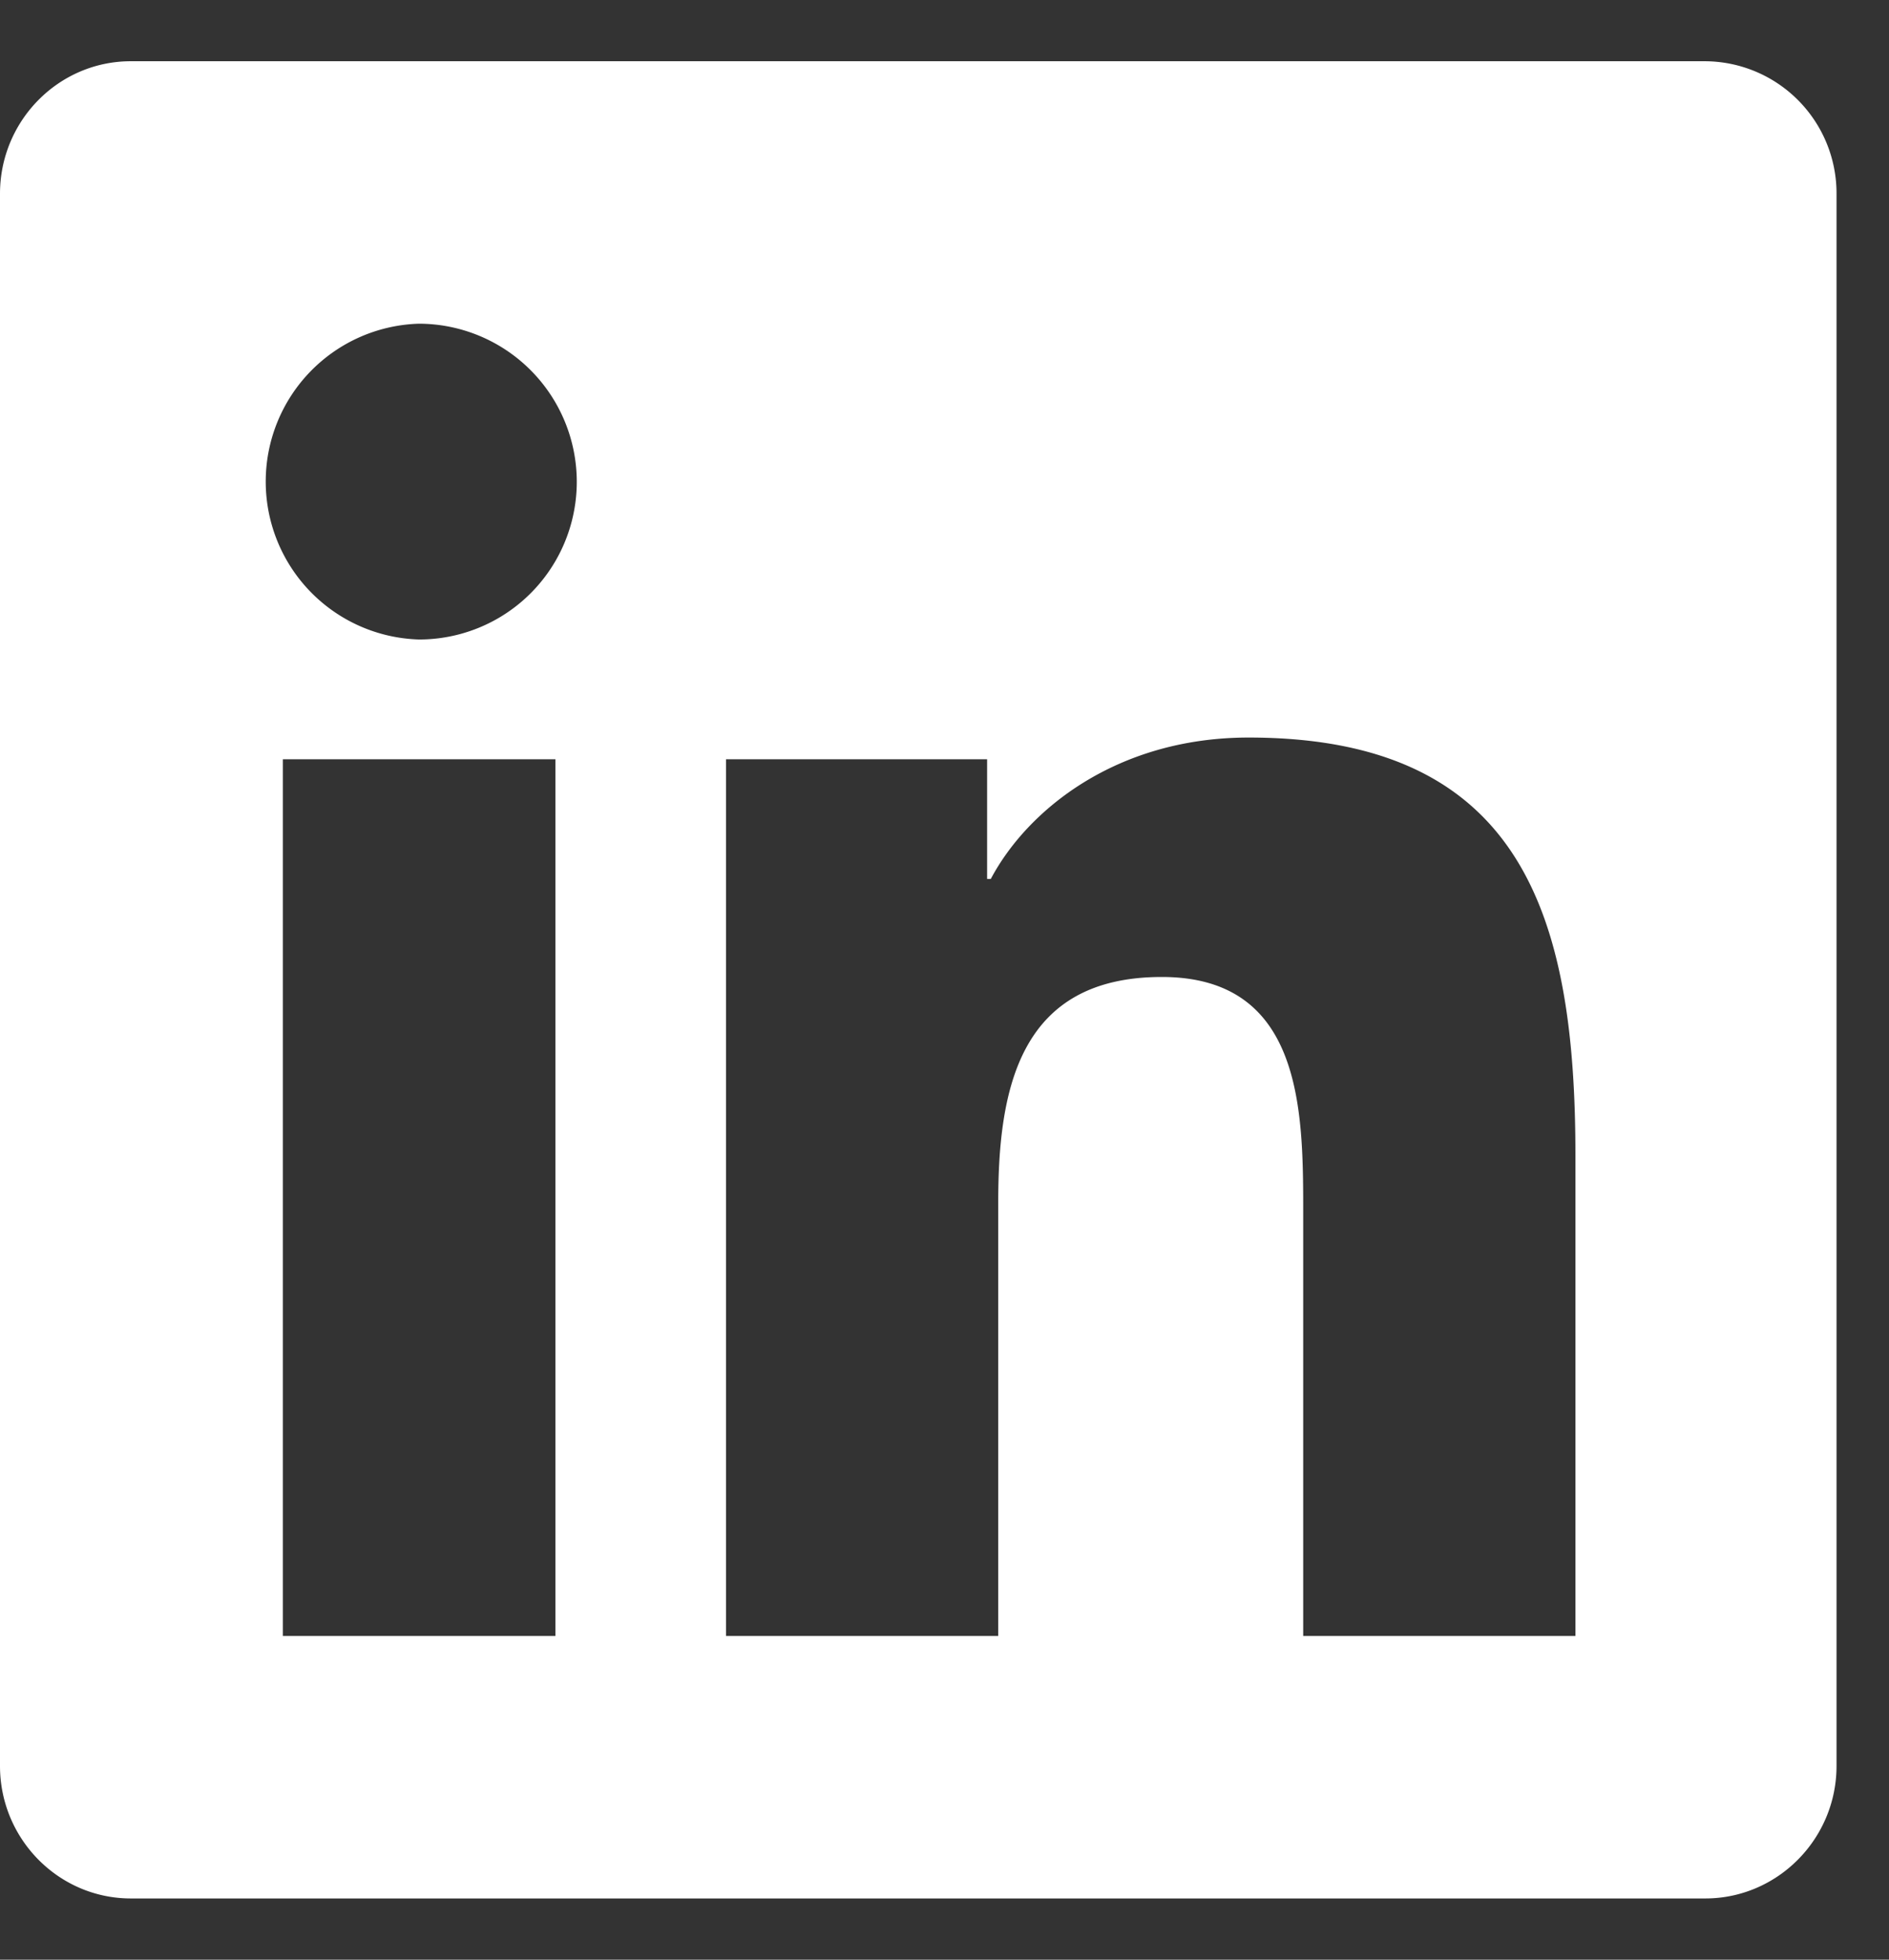 <svg width="27" height="28" fill="none" xmlns="http://www.w3.org/2000/svg"><rect width="100%" height="100%" fill="#333333" stroke="none"/><path d="M24.375.875H1.869C.838.875 0 1.725 0 2.768v22.464c0 1.043.838 1.893 1.87 1.893h22.505c1.031 0 1.875-.85 1.875-1.893V2.768A1.888 1.888 0 0 0 24.375.875Zm-16.441 22.5H4.043V10.848h3.896v12.527h-.005ZM5.988 9.137a2.257 2.257 0 0 1 0-4.512 2.26 2.26 0 0 1 2.256 2.256 2.253 2.253 0 0 1-2.256 2.256Zm16.53 14.238h-3.891v-6.094c0-1.453-.03-3.322-2.021-3.322-2.028 0-2.338 1.582-2.338 3.217v6.199h-3.891V10.848h3.732v1.71h.053c.522-.984 1.793-2.02 3.686-2.02 3.937 0 4.67 2.595 4.67 5.97v6.867Z" fill="#fff"/></svg>